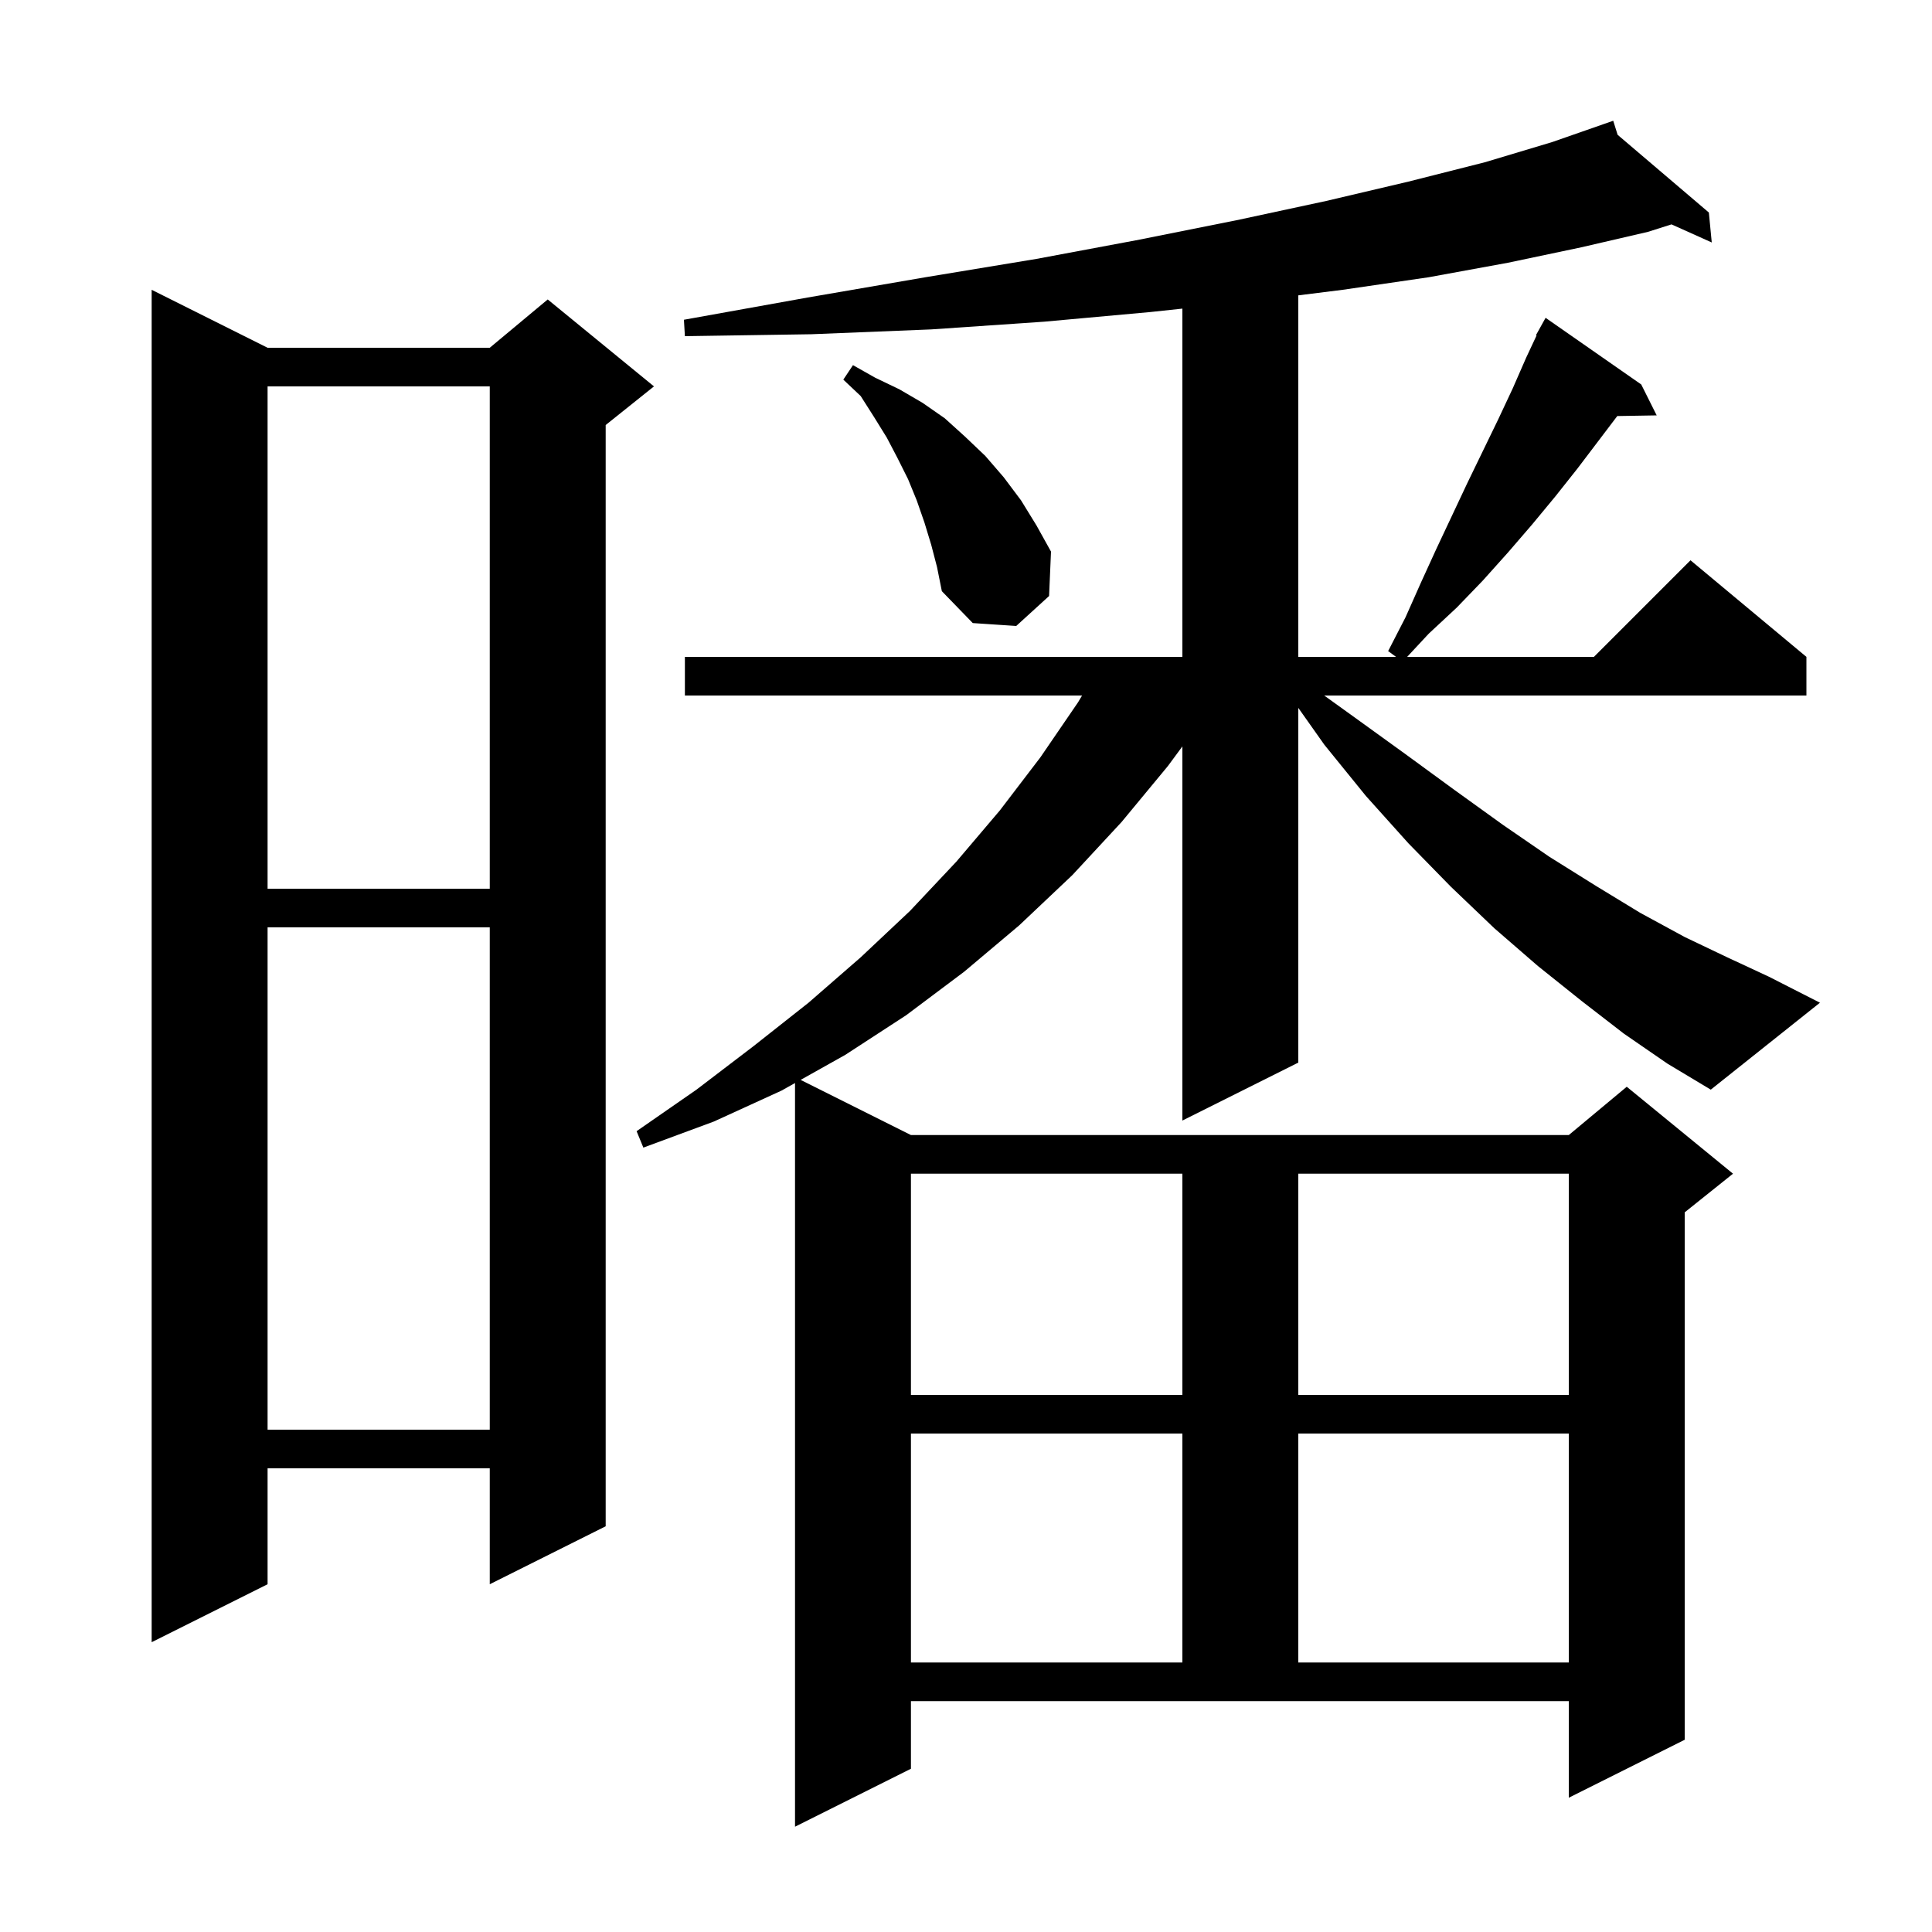 <svg xmlns="http://www.w3.org/2000/svg" xmlns:xlink="http://www.w3.org/1999/xlink" version="1.1" baseProfile="full" viewBox="0 0 200 200" width="200" height="200"><g fill="currentColor"><path d="M 94.3 148.4 L 94.3 172.1 L 122.4 172.1 L 122.4 148.4 Z M 134.4 148.4 L 134.4 172.1 L 162.4 172.1 L 162.4 148.4 Z M 27.7 36.0 L 50.7 36.0 L 56.7 31.0 L 67.7 40.0 L 62.7 44.0 L 62.7 158.0 L 50.7 164.0 L 50.7 152.0 L 27.7 152.0 L 27.7 164.0 L 15.7 170.0 L 15.7 30.0 Z M 27.7 96.0 L 27.7 148.0 L 50.7 148.0 L 50.7 96.0 Z M 94.3 121.5 L 94.3 144.4 L 122.4 144.4 L 122.4 121.5 Z M 134.4 121.5 L 134.4 144.4 L 162.4 144.4 L 162.4 121.5 Z M 168.1 107.0 L 163.7 103.6 L 159.2 100.0 L 154.7 96.1 L 150.2 91.8 L 145.8 87.3 L 141.4 82.4 L 137.1 77.1 L 134.4 73.28 L 134.4 110.0 L 122.4 116.0 L 122.4 77.267 L 120.9 79.3 L 116.1 85.1 L 111.0 90.6 L 105.5 95.8 L 99.8 100.6 L 93.8 105.1 L 87.5 109.2 L 82.88 111.79 L 94.3 117.5 L 162.4 117.5 L 168.4 112.5 L 179.4 121.5 L 174.4 125.5 L 174.4 180.1 L 162.4 186.1 L 162.4 176.1 L 94.3 176.1 L 94.3 183.1 L 82.3 189.1 L 82.3 112.115 L 80.9 112.9 L 73.9 116.1 L 66.6 118.8 L 65.9 117.1 L 72.1 112.8 L 78.0 108.3 L 83.7 103.8 L 89.1 99.1 L 94.2 94.3 L 99.0 89.2 L 103.5 83.9 L 107.7 78.4 L 111.6 72.7 L 112.015 72.0 L 70.9 72.0 L 70.9 68.0 L 122.4 68.0 L 122.4 31.948 L 119.1 32.3 L 108.1 33.3 L 96.4 34.1 L 84.0 34.6 L 70.9 34.8 L 70.8 33.1 L 83.6 30.8 L 95.8 28.7 L 107.3 26.8 L 118.0 24.8 L 128.0 22.8 L 137.3 20.8 L 145.8 18.8 L 153.7 16.8 L 160.7 14.7 L 166.105 12.813 L 166.1 12.8 L 166.112 12.81 L 167.0 12.5 L 167.455 13.955 L 176.9 22.0 L 177.2 25.1 L 173.033 23.228 L 170.6 24.0 L 163.7 25.6 L 156.1 27.2 L 147.9 28.7 L 139.0 30.0 L 134.4 30.575 L 134.4 68.0 L 144.518 68.0 L 143.7 67.4 L 145.5 63.9 L 147.1 60.3 L 148.7 56.8 L 151.9 50.0 L 155.1 43.4 L 156.6 40.2 L 158.0 37.0 L 159.064 34.73 L 159.0 34.7 L 160.0 32.9 L 169.9 39.8 L 171.5 43.0 L 167.42 43.069 L 163.3 48.5 L 161.0 51.4 L 158.6 54.3 L 156.1 57.2 L 153.5 60.1 L 150.8 62.9 L 147.9 65.6 L 145.666 68.0 L 165.0 68.0 L 175.0 58.0 L 187.0 68.0 L 187.0 72.0 L 137.08 72.0 L 140.0 74.1 L 145.4 78.0 L 150.6 81.8 L 155.6 85.4 L 160.4 88.7 L 165.2 91.7 L 169.8 94.5 L 174.4 97.0 L 178.8 99.1 L 183.1 101.1 L 188.4 103.8 L 177.1 112.8 L 172.6 110.1 Z M 27.7 40.0 L 27.7 92.0 L 50.7 92.0 L 50.7 40.0 Z M 96.4 56.4 L 95.7 54.1 L 94.9 51.8 L 94.0 49.6 L 92.9 47.4 L 91.8 45.3 L 90.5 43.2 L 89.1 41.0 L 87.3 39.3 L 88.3 37.8 L 90.6 39.1 L 93.1 40.3 L 95.5 41.7 L 97.8 43.3 L 99.9 45.2 L 102.0 47.2 L 103.9 49.4 L 105.7 51.8 L 107.3 54.4 L 108.8 57.1 L 108.6 61.7 L 105.2 64.8 L 100.7 64.5 L 97.5 61.2 L 97.0 58.7 Z "/></g></svg>